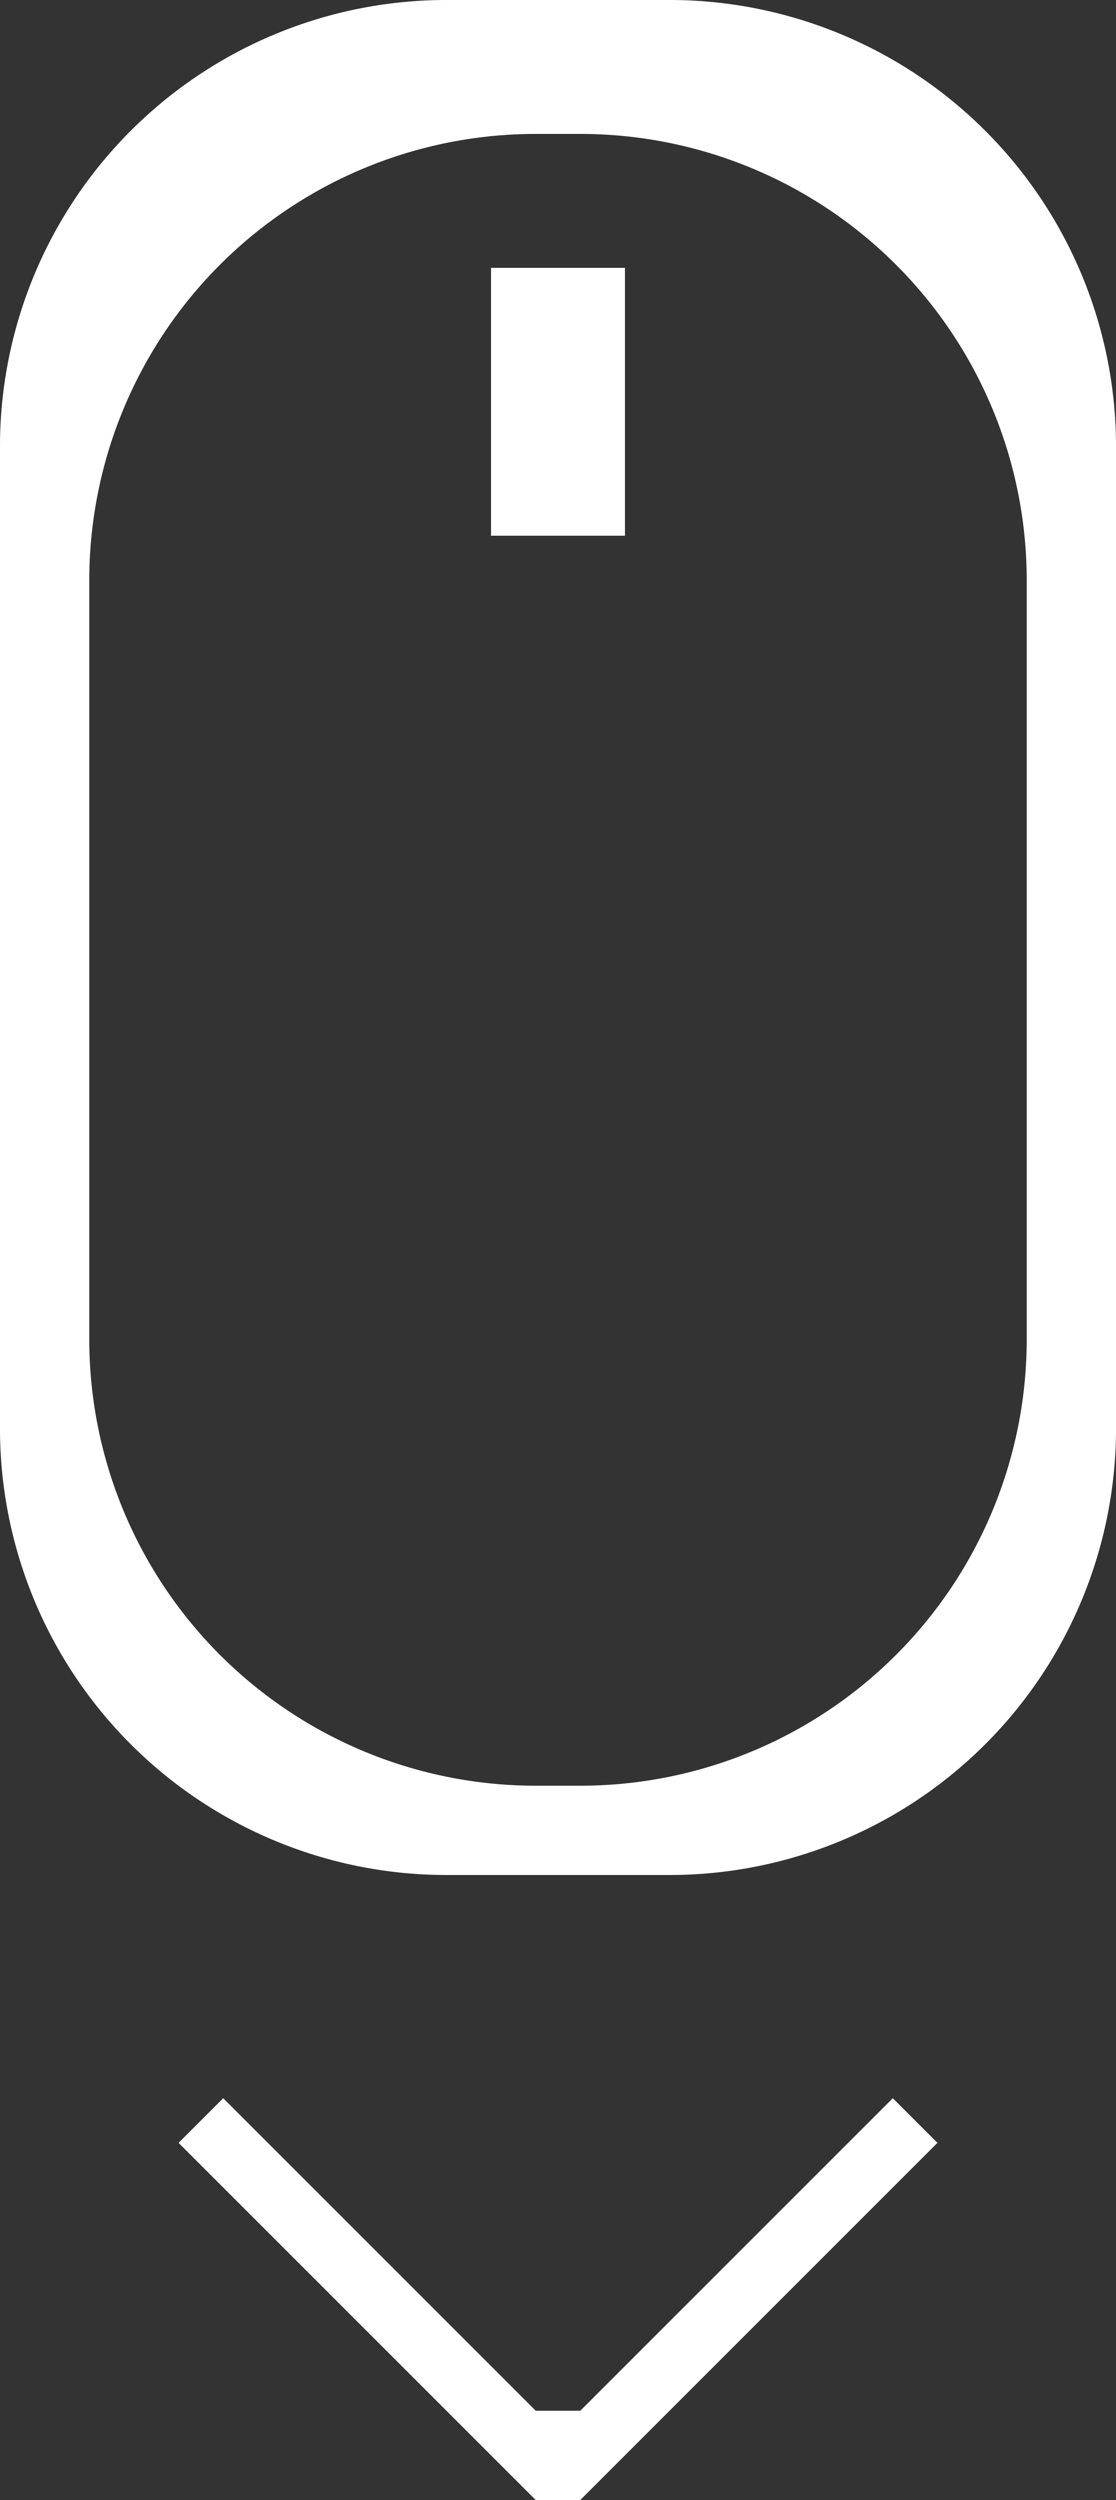 <?xml version="1.0" encoding="utf-8"?>
<svg xversion="1.1" id="Layer_1" xmlns="http://www.w3.org/2000/svg" xmlns:xlink="http://www.w3.org/1999/xlink" width="25" height="56" viewBox="0 0 25 56">
<rect x="0" y="0" width="25" height="56" fill="#333333" stroke="none"/>
<defs>
    <style>
      .cls-1 {
        fill: #fff;
        fill-rule: evenodd;
      }
    </style>
  </defs>
  <path id="Rounded_Rectangle_1" data-name="Rounded Rectangle 1" class="cls-1" d="M10,0h5A10,10,0,0,1,25,10V32A10,10,0,0,1,15,42H10A10,10,0,0,1,0,32V10A10,10,0,0,1,10,0Zm2,3h1A10,10,0,0,1,23,13V30A10,10,0,0,1,13,40H12A10,10,0,0,1,2,30V13A10,10,0,0,1,12,3ZM11,6v6h3V6H11Zm2,48,7-7,1,1-8,8H12L4,48l1-1,7,7h1Z"/>
</svg>
